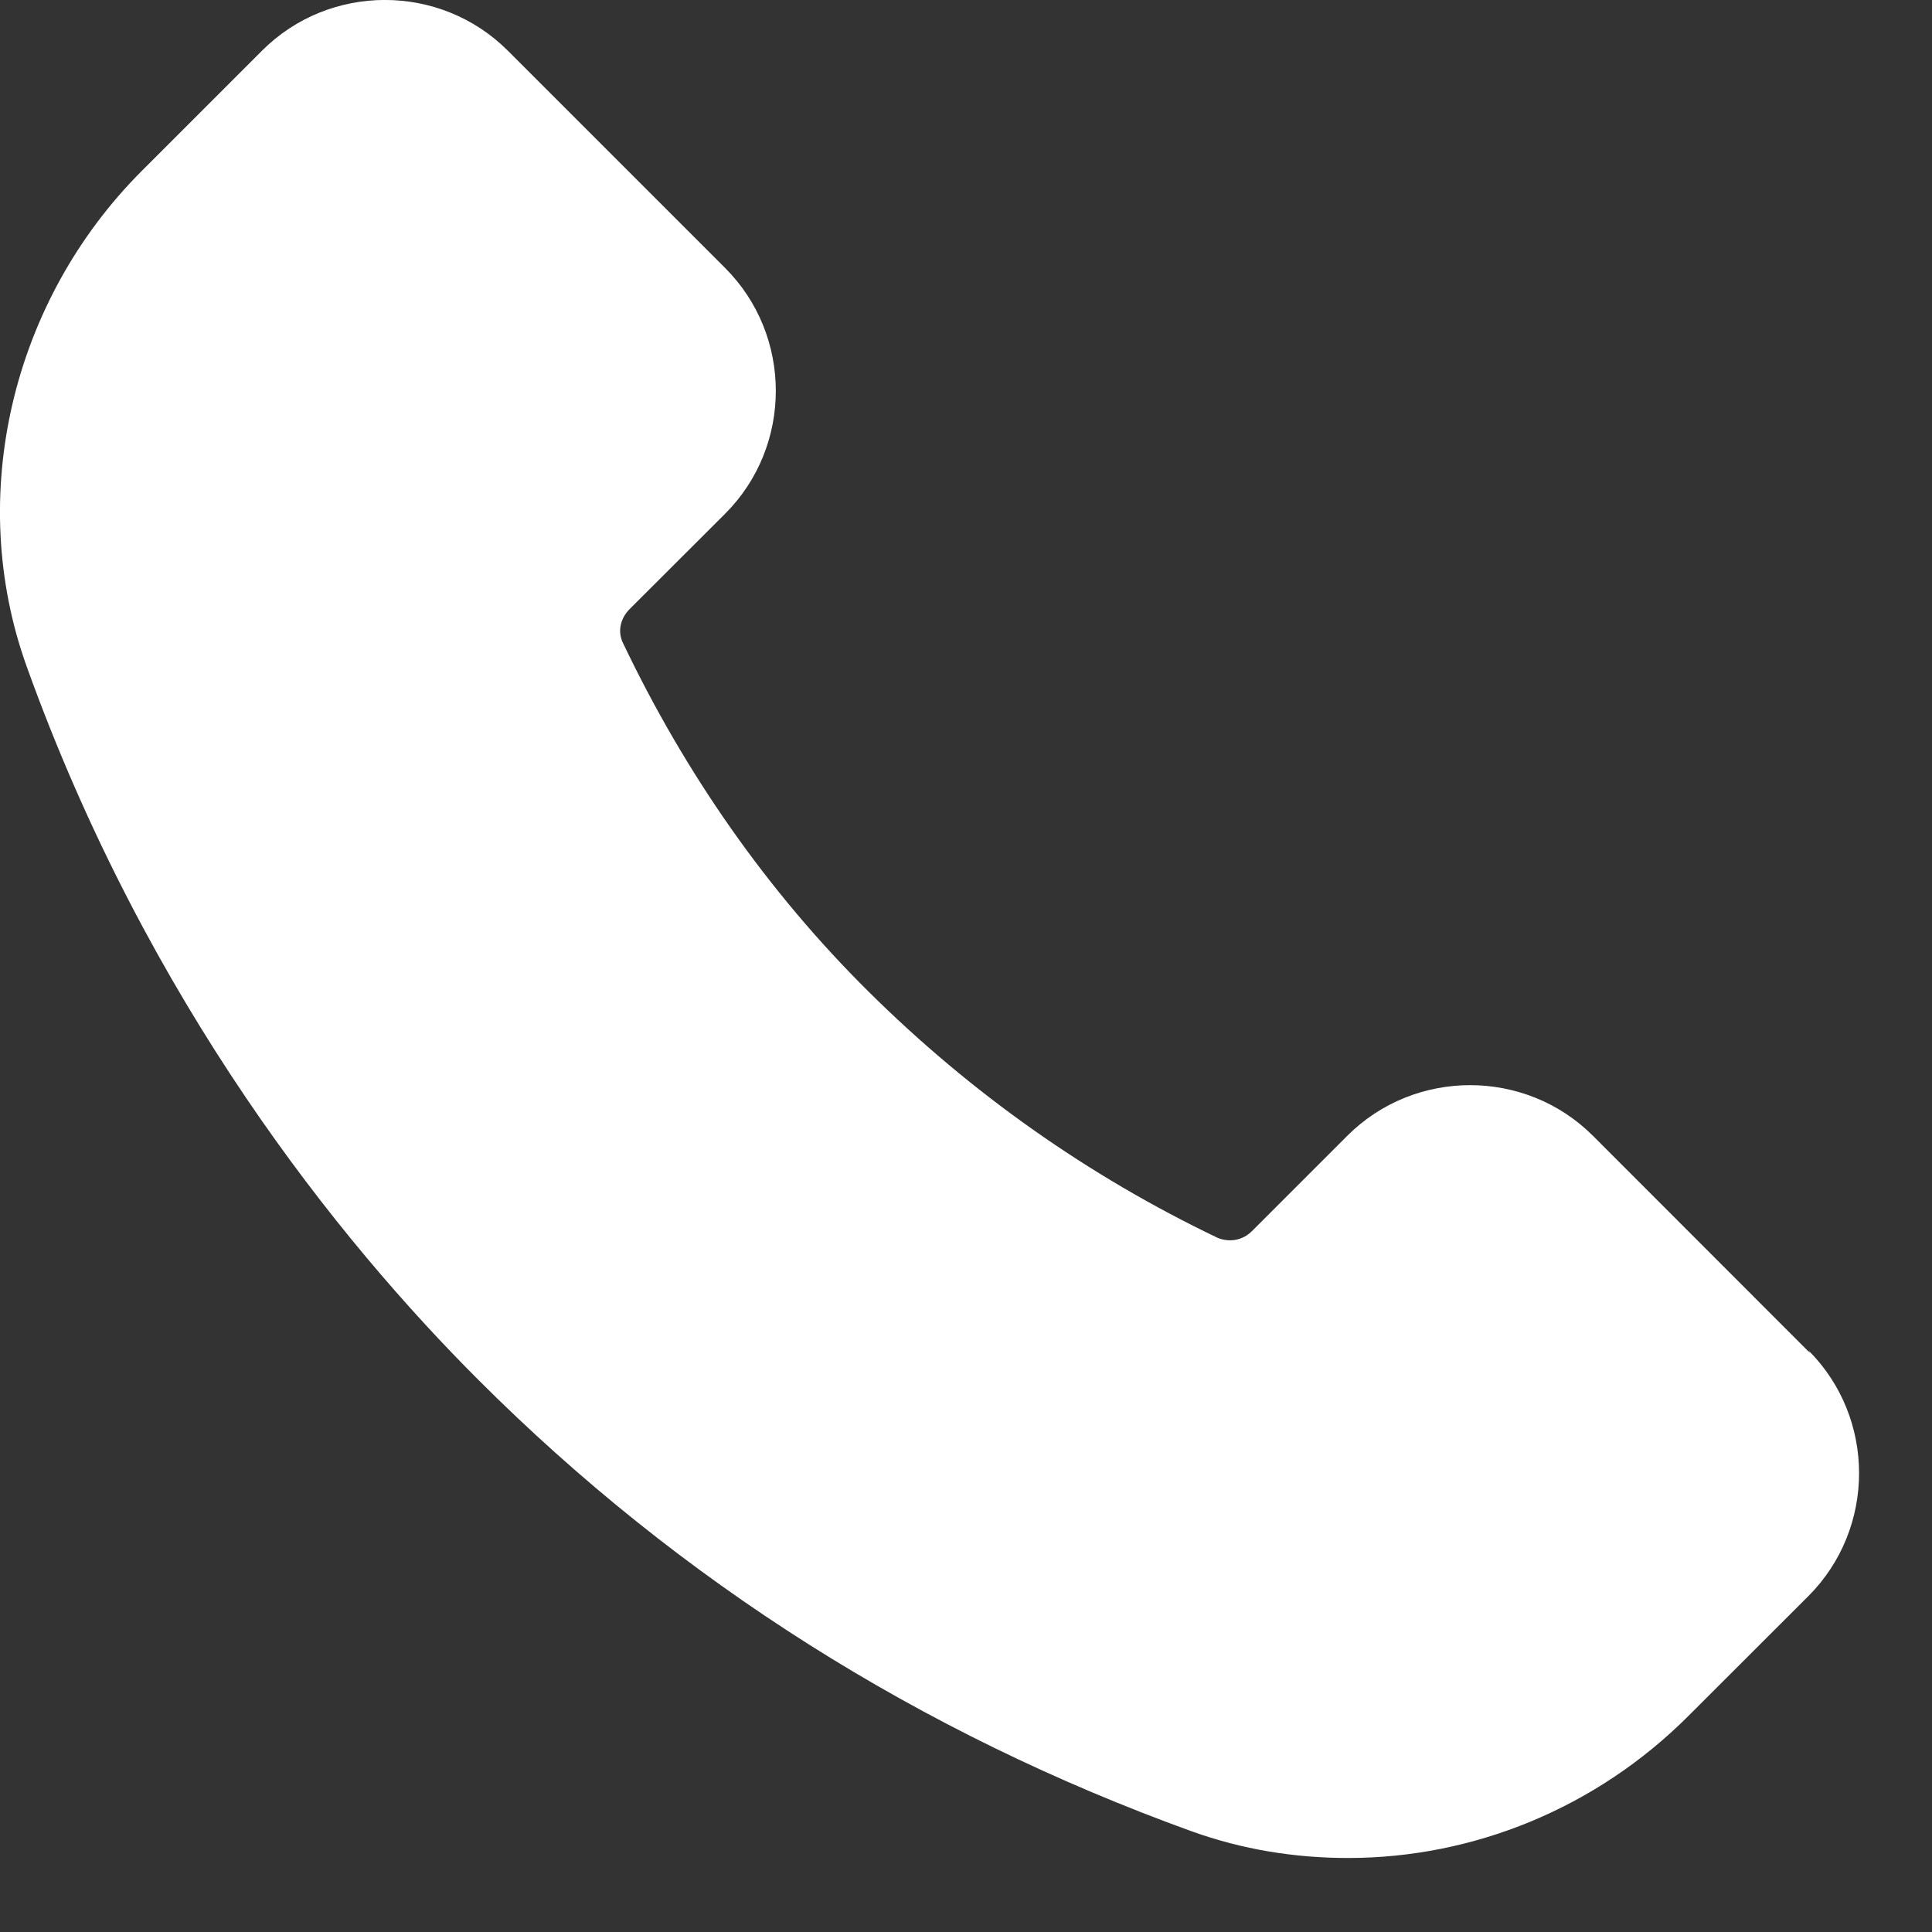 <?xml version="1.0" encoding="UTF-8"?>
<svg xmlns="http://www.w3.org/2000/svg" width="13" height="13" viewBox="0 0 13 13" fill="none">
  <rect x="0" y="0" width="13" height="13" fill="#333333" stroke="none"/>
  <path d="M12.18 9.105L10.719 7.643C10.264 7.188 9.52 7.188 9.065 7.643L8.424 8.284C8.36 8.348 8.27 8.361 8.193 8.329C7.321 7.912 6.533 7.355 5.847 6.675C5.161 5.996 4.609 5.201 4.193 4.329C4.154 4.252 4.173 4.162 4.237 4.098L4.879 3.457C5.334 3.002 5.334 2.258 4.879 1.803L3.417 0.341C2.962 -0.114 2.218 -0.114 1.763 0.341L0.955 1.149C0.077 2.027 -0.231 3.342 0.179 4.483C0.994 6.752 2.282 8.348 3.218 9.284C4.577 10.643 6.193 11.663 8.02 12.323C8.36 12.445 8.712 12.502 9.071 12.502C9.911 12.502 10.738 12.169 11.36 11.547L12.168 10.74C12.623 10.284 12.623 9.541 12.168 9.086L12.18 9.105Z" fill="white"></path>
</svg>
